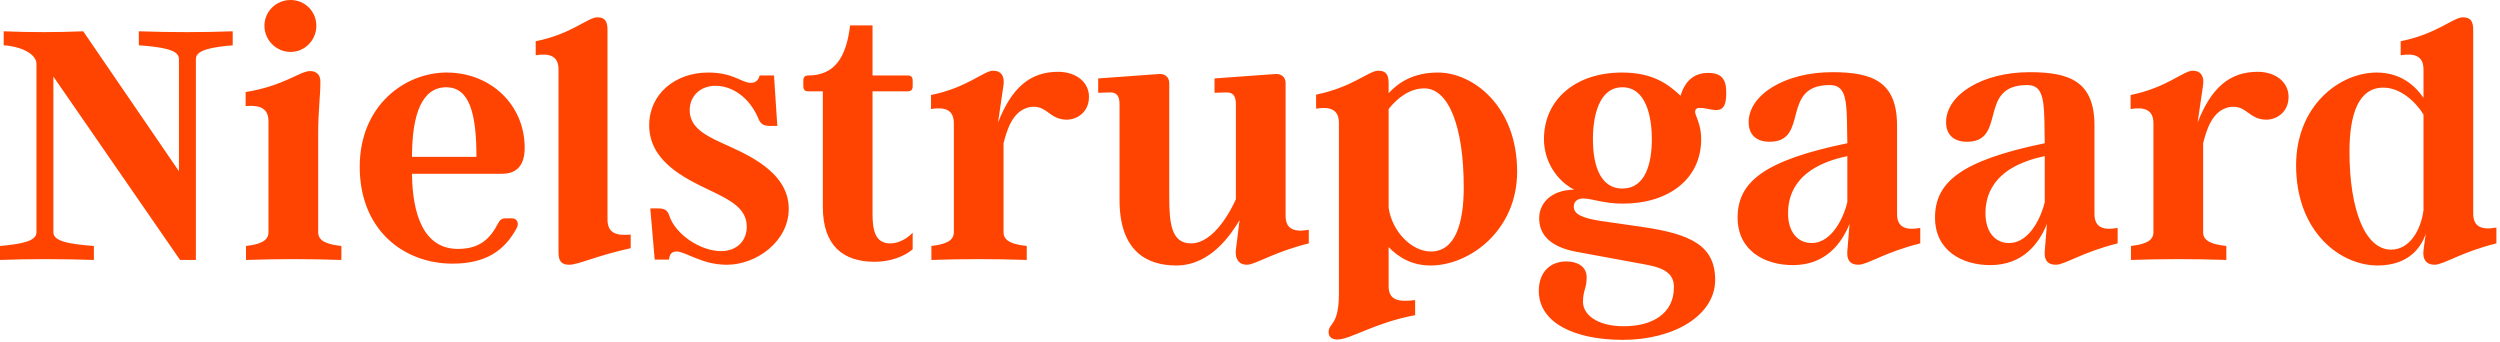 <?xml version="1.0" encoding="utf-8"?>
<svg xmlns="http://www.w3.org/2000/svg" fill="none" height="100%" overflow="visible" preserveAspectRatio="none" style="display: block;" viewBox="0 0 387 53" width="100%">
<path d="M251.087 11.229C255.761 11.229 258.155 12.939 260.15 14.82C260.777 12.712 262.088 11.286 264.425 11.286C266.477 11.286 267.218 12.256 267.218 14.251C267.218 15.562 267.161 17.101 265.565 17.044C264.653 16.987 264.026 16.701 263.114 16.701C262.373 16.701 262.316 17.215 262.487 17.727C262.829 18.64 263.342 19.78 263.342 21.547C263.342 27.703 258.326 31.521 251.201 31.521C248.237 31.521 246.414 30.724 245.103 30.724C244.134 30.724 243.62 31.236 243.62 31.977C243.62 33.117 244.817 33.744 247.781 34.2L254.108 35.112C261.632 36.195 265.508 37.962 265.508 43.32C265.508 48.792 259.181 52.611 251.201 52.611C243.677 52.611 238.205 49.932 238.205 45.03C238.205 42.294 239.802 40.471 242.48 40.471C244.133 40.471 245.615 41.212 245.615 42.922C245.615 44.688 245.045 44.917 245.045 46.74C245.045 48.564 247.04 50.503 251.372 50.503C255.761 50.503 259.124 48.565 259.124 44.461C259.124 42.58 257.984 41.553 254.906 40.983L244.076 38.988C239.972 38.247 238.263 36.31 238.263 33.802C238.263 31.465 240.086 29.413 243.677 29.355C240.998 27.987 239.003 24.967 239.003 21.547C239.003 15.448 243.848 11.23 251.087 11.229ZM213.363 10.944C214.56 10.944 214.96 11.572 214.96 12.883V14.421C216.442 12.825 218.722 11.229 222.598 11.229C228.013 11.23 234.853 16.417 234.853 26.562C234.852 35.739 227.442 41.098 221.457 41.098C218.493 41.097 216.442 39.786 214.96 38.247V44.289C214.96 46.398 216.327 46.797 219.063 46.455V48.792C212.85 49.932 209.031 52.555 207.036 52.555C206.181 52.555 205.669 52.155 205.669 51.414C205.669 49.932 207.265 50.502 207.265 45.43V19.038C207.265 16.929 205.896 16.473 203.73 16.815V14.649C209.373 13.509 211.881 10.945 213.363 10.944ZM197.415 11.457C198.27 11.4 199.011 11.856 199.011 12.882V33.402C199.011 35.511 200.38 35.967 202.603 35.568V37.677C197.074 39.045 194.337 40.982 193.026 40.982C191.772 40.982 191.145 40.071 191.316 38.645L191.886 34.086C190.632 36.138 187.497 41.097 182.082 41.097C177.636 41.097 173.304 38.988 173.304 30.951V16.131C173.304 14.82 172.848 14.25 171.708 14.307L169.998 14.364V12.141L179.403 11.457C180.258 11.4 180.999 11.856 180.999 12.882V30.381C180.999 34.485 181.284 37.677 184.362 37.677C188.01 37.676 190.689 32.262 191.316 30.837V16.131C191.316 14.82 190.86 14.25 189.72 14.307L188.01 14.364V12.141L197.415 11.457ZM381.256 2.679C382.453 2.679 382.853 3.306 382.853 4.617V33.06C382.853 35.169 384.22 35.625 386.443 35.226V37.677C380.915 39.045 378.292 40.982 376.867 40.982C375.613 40.982 374.986 40.185 375.157 38.76L375.499 36.194C374.758 38.417 372.763 41.097 368.032 41.097C362.332 41.097 355.436 35.967 355.436 25.593C355.436 16.359 362.161 11.229 367.918 11.229C371.623 11.229 373.903 13.281 375.157 15.162V10.773C375.157 8.664 373.789 8.208 371.623 8.55V6.384C377.266 5.244 379.774 2.679 381.256 2.679ZM283.631 11.172C289.901 11.172 293.663 12.654 293.663 19.436V33.117C293.663 35.226 295.031 35.682 297.254 35.283V37.677C291.725 39.045 289.103 40.982 287.678 40.982C286.424 40.982 285.854 40.299 285.968 38.874L286.311 34.656C285.114 37.62 282.662 41.04 277.532 41.04C273.2 41.04 268.982 38.816 268.982 33.687C268.983 28.215 272.972 24.852 285.968 22.173L285.911 18.696C285.854 14.592 285.284 13.167 283.232 13.167C275.538 13.167 280.154 21.945 273.941 21.945C271.718 21.945 270.692 20.691 270.692 18.924C270.692 14.649 276.335 11.172 283.631 11.172ZM314.19 11.172C320.46 11.172 324.223 12.654 324.223 19.436V33.117C324.223 35.226 325.591 35.682 327.813 35.283V37.677C322.285 39.045 319.662 40.982 318.237 40.982C316.984 40.982 316.413 40.299 316.527 38.874L316.87 34.656C315.673 37.62 313.222 41.04 308.092 41.04C303.76 41.04 299.542 38.816 299.542 33.687C299.542 28.215 303.532 24.852 316.527 22.173L316.471 18.696C316.414 14.592 315.844 13.167 313.792 13.167C306.097 13.167 310.714 21.945 304.501 21.945C302.278 21.945 301.252 20.691 301.252 18.924C301.252 14.649 306.895 11.172 314.19 11.172ZM109.613 11.229C113.546 11.229 114.801 12.825 116.226 12.825C117.024 12.825 117.423 12.37 117.594 11.685H119.816L120.33 19.494H119.189C118.335 19.494 117.765 19.266 117.423 18.411C116.055 15.105 113.376 13.281 110.754 13.281C108.417 13.281 106.764 14.878 106.764 17.044C106.764 19.552 108.816 20.806 111.837 22.174C115.314 23.77 122.097 26.449 122.097 32.319C122.097 37.392 117.081 40.983 112.521 40.983C108.588 40.983 106.194 38.932 104.712 38.932C104.028 38.932 103.628 39.331 103.571 40.185H101.349L100.665 32.263H101.861C102.716 32.263 103.286 32.434 103.571 33.288C104.54 36.366 108.53 38.874 111.608 38.874C114.059 38.874 115.599 37.278 115.599 35.112C115.599 32.263 113.148 31.008 109.671 29.355C105.852 27.532 100.494 24.91 100.494 19.381C100.494 14.536 104.54 11.23 109.613 11.229ZM92.502 2.679C93.642 2.679 94.041 3.306 94.041 4.617V33.972C94.041 36.081 95.409 36.536 97.632 36.309V38.418C92.217 39.615 89.538 40.982 88.113 40.982C86.916 40.982 86.46 40.413 86.46 39.102V10.773C86.46 8.664 85.092 8.208 82.926 8.55V6.384C88.569 5.244 90.963 2.679 92.502 2.679ZM69.136 11.229C75.976 11.229 81.22 16.245 81.22 22.857C81.22 25.308 80.251 26.904 77.686 26.904H63.778C63.835 33.117 65.545 38.532 70.903 38.532C74.266 38.532 75.863 36.936 77.06 34.656C77.344 34.087 77.629 33.802 78.256 33.802H79.282C80.023 33.802 80.422 34.543 79.966 35.341C78.085 38.818 75.178 40.812 70.048 40.812C62.524 40.812 55.685 35.625 55.685 25.821C55.685 16.303 62.695 11.23 69.136 11.229ZM135.069 11.685H140.542C141.055 11.686 141.282 11.971 141.282 12.483V13.339C141.282 13.851 141.055 14.136 140.542 14.137H135.069V33.117C135.069 35.625 135.469 37.678 137.806 37.678C139.174 37.678 140.484 36.879 141.282 36.024V38.59C140.028 39.673 137.862 40.527 135.411 40.527C130.509 40.527 127.375 38.019 127.375 32.034V14.137H125.095C124.582 14.137 124.354 13.852 124.354 13.339V12.483C124.354 11.97 124.582 11.685 125.095 11.685C129.313 11.685 131.023 8.722 131.593 3.934H135.069V11.685ZM36.024 7.011C32.889 7.296 30.324 7.695 30.324 9.12V40.242H27.873L8.265 11.855V35.967C8.265 37.392 10.83 37.791 14.535 38.076V40.242C9.519 40.071 4.446 40.071 0 40.242V38.076C3.135 37.791 5.643 37.392 5.643 35.967V9.86C5.642 8.55 3.705 7.239 0.57 7.011V4.845C4.674 5.016 8.778 5.016 12.882 4.845L27.702 26.505V9.12C27.702 7.695 25.194 7.296 21.489 7.011V4.845C26.505 5.016 31.578 5.016 36.024 4.845V7.011ZM48 11.001C48.969 11.001 49.596 11.571 49.597 12.597C49.597 14.934 49.254 17.1 49.254 20.691V35.967C49.254 37.392 50.794 37.848 52.846 38.076V40.242C47.944 40.071 42.984 40.071 38.082 40.242V38.076C40.02 37.848 41.56 37.392 41.56 35.967V18.81C41.559 16.701 40.191 16.245 38.025 16.416V14.25C44.01 13.281 46.404 11.001 48 11.001ZM153.754 10.944C154.951 10.944 155.521 11.742 155.35 13.11L154.495 18.981C156.547 13.68 159.397 11.115 163.786 11.115C166.579 11.115 168.574 12.711 168.574 14.991C168.574 17.385 166.693 18.525 165.154 18.525C162.589 18.525 162.133 16.53 160.081 16.53C156.661 16.53 155.749 20.691 155.35 22.173V35.968C155.35 37.392 156.89 37.848 158.941 38.076V40.242C154.039 40.071 149.08 40.071 144.178 40.242V38.076C146.116 37.848 147.655 37.392 147.655 35.968V19.096C147.655 16.987 146.287 16.53 144.121 16.872V14.706C149.764 13.566 152.272 10.944 153.754 10.944ZM339.449 10.944C340.646 10.944 341.216 11.742 341.045 13.11L340.19 18.981C342.242 13.68 345.092 11.115 349.481 11.115C352.274 11.115 354.269 12.711 354.27 14.991C354.27 17.385 352.389 18.525 350.85 18.525C348.285 18.525 347.828 16.53 345.776 16.53C342.357 16.53 341.444 20.691 341.045 22.173V35.968C341.045 37.392 342.585 37.848 344.637 38.076V40.242C339.735 40.071 334.775 40.071 329.873 40.242V38.076C331.811 37.848 333.35 37.392 333.351 35.968V19.096C333.351 16.987 331.982 16.53 329.816 16.872V14.706C335.459 13.566 337.967 10.945 339.449 10.944ZM220.488 13.681C218.209 13.681 216.328 15.162 214.96 16.872V32.148C215.473 35.796 218.494 38.932 221.515 38.932C225.333 38.931 226.588 34.428 226.588 29.014C226.588 19.609 224.25 13.681 220.488 13.681ZM368.944 13.565C365.125 13.565 363.7 17.613 363.7 23.483C363.7 32.546 366.151 38.645 370.141 38.645C373.048 38.645 374.758 35.568 375.157 32.547V17.727C373.96 15.789 371.623 13.566 368.944 13.565ZM285.968 24.168C277.533 25.935 276.791 30.666 276.791 33.06C276.791 35.739 278.159 37.62 280.439 37.62C283.745 37.62 285.512 33.288 285.968 31.293V24.168ZM316.527 24.168C308.092 25.935 307.351 30.666 307.351 33.06C307.351 35.739 308.719 37.62 310.999 37.62C314.305 37.62 316.071 33.288 316.527 31.293V24.168ZM251.145 13.51C247.497 13.51 246.584 18.013 246.584 21.547C246.584 25.252 247.554 29.185 251.145 29.185C254.735 29.184 255.704 25.252 255.704 21.547C255.704 18.013 254.792 13.51 251.145 13.51ZM69.079 13.51C65.374 13.51 63.778 17.556 63.778 24.282H73.753C73.753 17.556 72.67 13.51 69.079 13.51ZM44.98 0C47.202 0 48.97 1.767 48.97 3.99C48.97 6.213 47.202 8.037 44.98 8.037C42.757 8.037 40.933 6.213 40.933 3.99C40.933 1.767 42.757 0 44.98 0Z" fill="#FF4401" id="nielstrupgaard_logotype"/>
</svg>